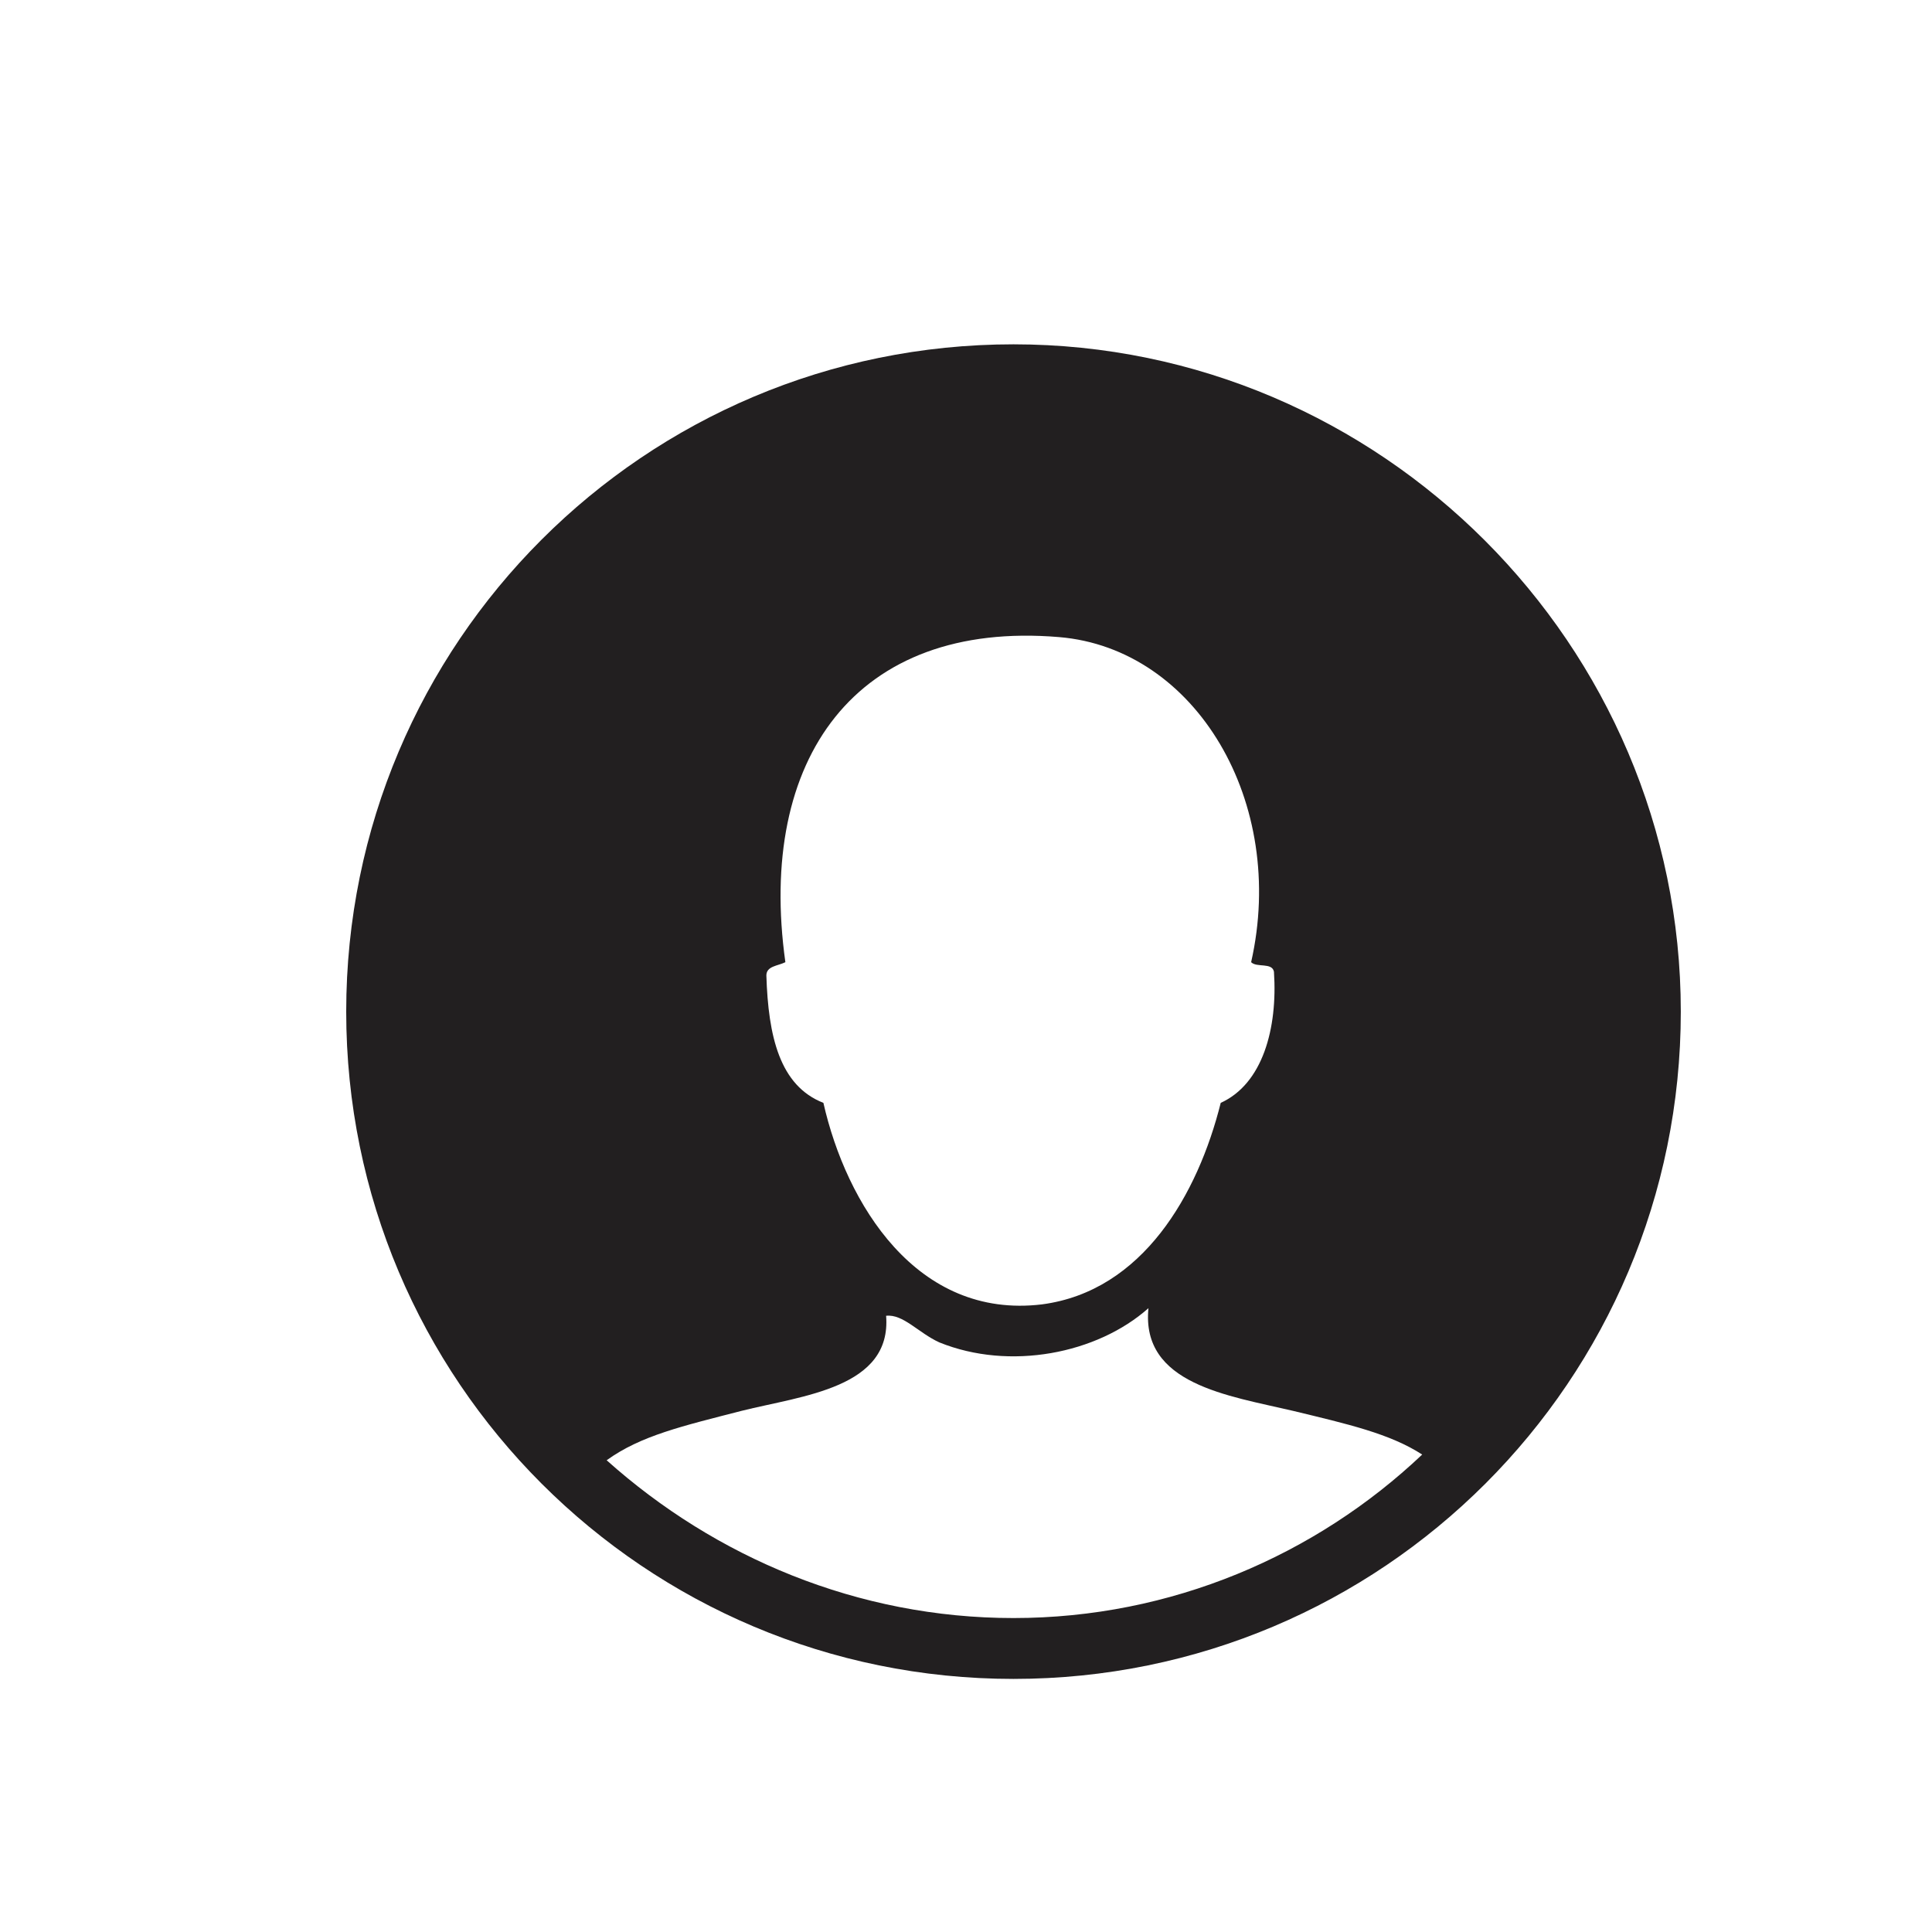 <?xml version="1.0" encoding="UTF-8"?>
<!-- The Best Svg Icon site in the world: iconSvg.co, Visit us! https://iconsvg.co -->
<svg width="800px" height="800px" version="1.1" viewBox="144 144 512 512" xmlns="http://www.w3.org/2000/svg">
 <path d="m412.59 235.25c-97.738 0-176.84 79.098-176.84 176.84 0 97.738 79.098 176.84 176.84 176.84s176.84-79.098 176.84-176.84c0-97.234-79.602-176.84-176.84-176.84zm-60.457 163.74c-7.559-53.906 18.641-90.688 72.547-86.152 36.273 3.023 60.457 43.832 50.883 86.152 1.512 1.512 5.543 0 6.047 2.519 1.008 15.113-3.023 29.727-14.105 34.762-6.047 24.184-20.656 49.879-47.359 53.402-33.25 4.031-51.891-26.703-57.938-53.402-11.586-4.535-14.609-17.633-15.113-33.754 0-2.519 3.023-2.519 5.039-3.527zm60.457 173.81c-41.312 0-79.098-16.121-107.82-41.816 9.07-6.551 20.152-9.07 35.77-13.098 16.121-4.031 39.801-6.047 38.289-25.191 4.535-0.504 8.566 4.535 14.105 7.055 18.641 7.559 41.816 3.023 55.418-9.07-2.016 20.152 21.16 23.176 38.289 27.207 14.609 3.527 25.695 6.047 34.258 11.586-28.207 26.703-66.496 43.328-108.31 43.328z" fill="#221f20" fill-rule="evenodd"/>
</svg>